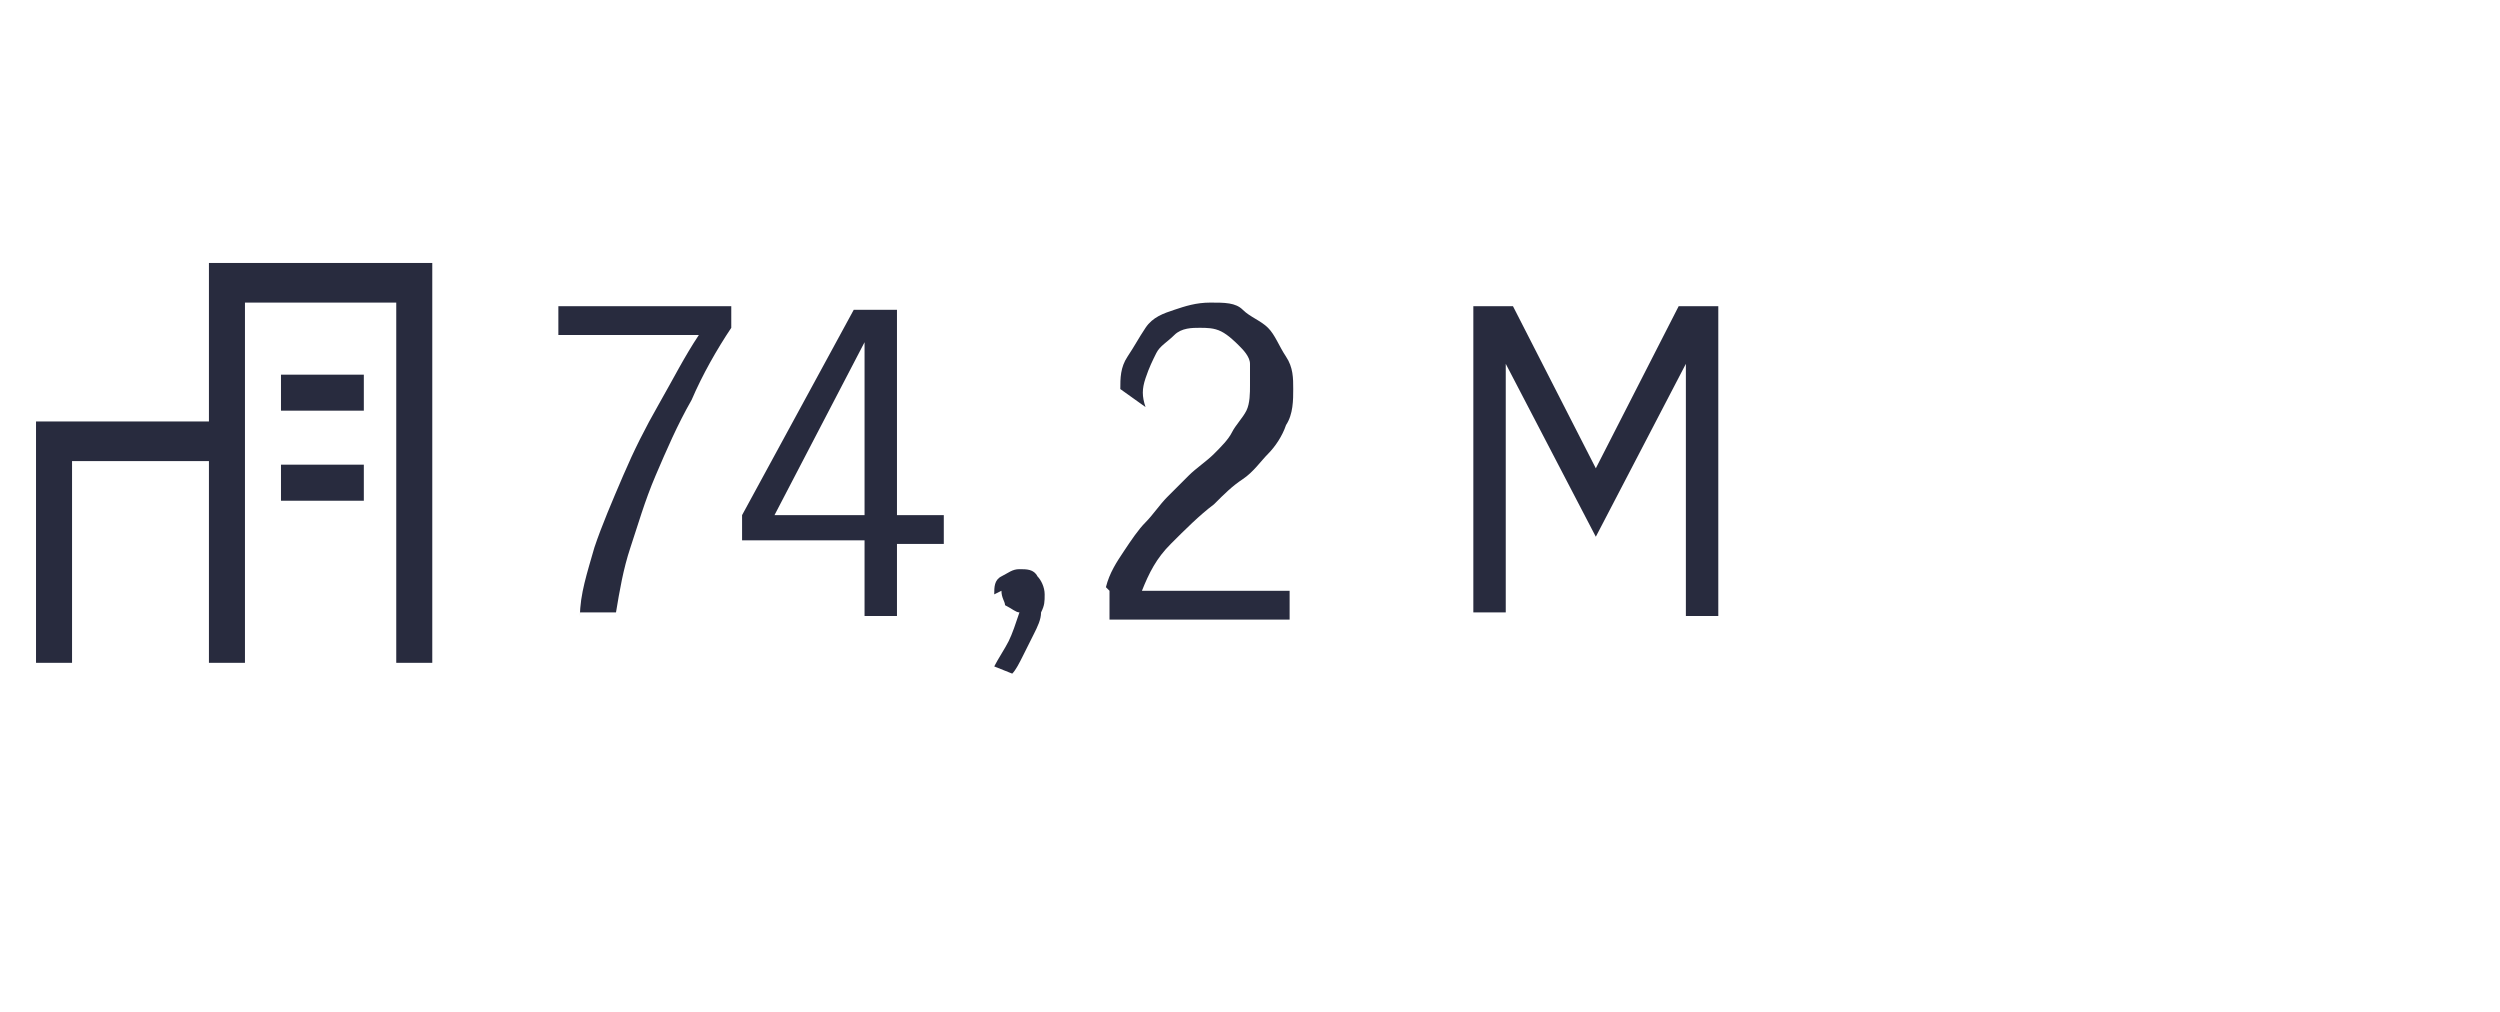 <?xml version="1.0" encoding="UTF-8"?>
<svg id="Layer_1" data-name="Layer 1" xmlns="http://www.w3.org/2000/svg" version="1.1" viewBox="0 0 69.4 28.1">
  <defs>
    <style>
      .cls-1 {
        fill: #282b3e;
        stroke-width: 0px;
      }
    </style>
  </defs>
  <g>
    <path class="cls-1" d="M16.1,17.1c0-.6.2-1.2.4-1.9.2-.6.5-1.3.8-2,.3-.7.6-1.3,1-2,.4-.7.7-1.3,1.1-1.9h-3.9v-.8h4.8v.6c-.4.6-.8,1.3-1.1,2-.4.7-.7,1.4-1,2.1-.3.7-.5,1.4-.7,2-.2.6-.3,1.2-.4,1.8h-1,0Z"/>
    <path class="cls-1" d="M20.6,14.3l3.1-5.7h1.2v5.7h1.3v.8h-1.3v2h-.9v-2.1h-3.4s0-.8,0-.8ZM24,14.3v-4.8h0l-2.5,4.8s2.5,0,2.5,0Z"/>
    <path class="cls-1" d="M27.6,16.5c0-.2,0-.4.2-.5s.3-.2.5-.2.4,0,.5.2c.1.1.2.3.2.5s0,.3-.1.5c0,.2-.1.4-.2.6s-.2.4-.3.6-.2.4-.3.5l-.5-.2c.1-.2.3-.5.4-.7s.2-.5.3-.8c-.1,0-.2-.1-.4-.2,0-.1-.1-.2-.1-.4h0Z"/>
    <path class="cls-1" d="M30.7,16.3c.1-.4.3-.7.5-1,.2-.3.4-.6.6-.8.2-.2.4-.5.6-.7.2-.2.4-.4.6-.6.2-.2.5-.4.7-.6s.4-.4.5-.6.3-.4.4-.6.1-.5.1-.7,0-.4,0-.6-.2-.4-.3-.5c-.1-.1-.3-.3-.5-.4s-.4-.1-.6-.1-.5,0-.7.2-.4.3-.5.5-.2.4-.3.7-.1.5,0,.8l-.7-.5c0-.3,0-.6.2-.9s.3-.5.5-.8.5-.4.8-.5c.3-.1.6-.2,1-.2s.7,0,.9.2.5.3.7.5.3.5.5.8.2.6.2.9,0,.7-.2,1c-.1.3-.3.6-.5.8s-.4.5-.7.7-.5.4-.8.7c-.4.3-.8.7-1.2,1.1s-.6.8-.8,1.3h4.1v.8h-5v-.8h0Z"/>
    <path class="cls-1" d="M40.9,8.5h1.1l2.3,4.5h0l2.3-4.5h1.1v8.6h-.9v-7h0l-2.5,4.8-2.5-4.8h0v6.9h-.9v-8.6h0Z"/>
  </g>
  <g>
    <path class="cls-1" d="M5.8,7.3v4.4H1v6.7h1v-5.6h3.8v5.6h1v-10h4.2v10h1V7.3h-6.2,0Z"/>
    <path class="cls-1" d="M7.8,10.4h2.3v1h-2.3s0-1,0-1ZM7.8,12.9h2.3v1h-2.3s0-1,0-1Z"/>
  </g>
</svg>